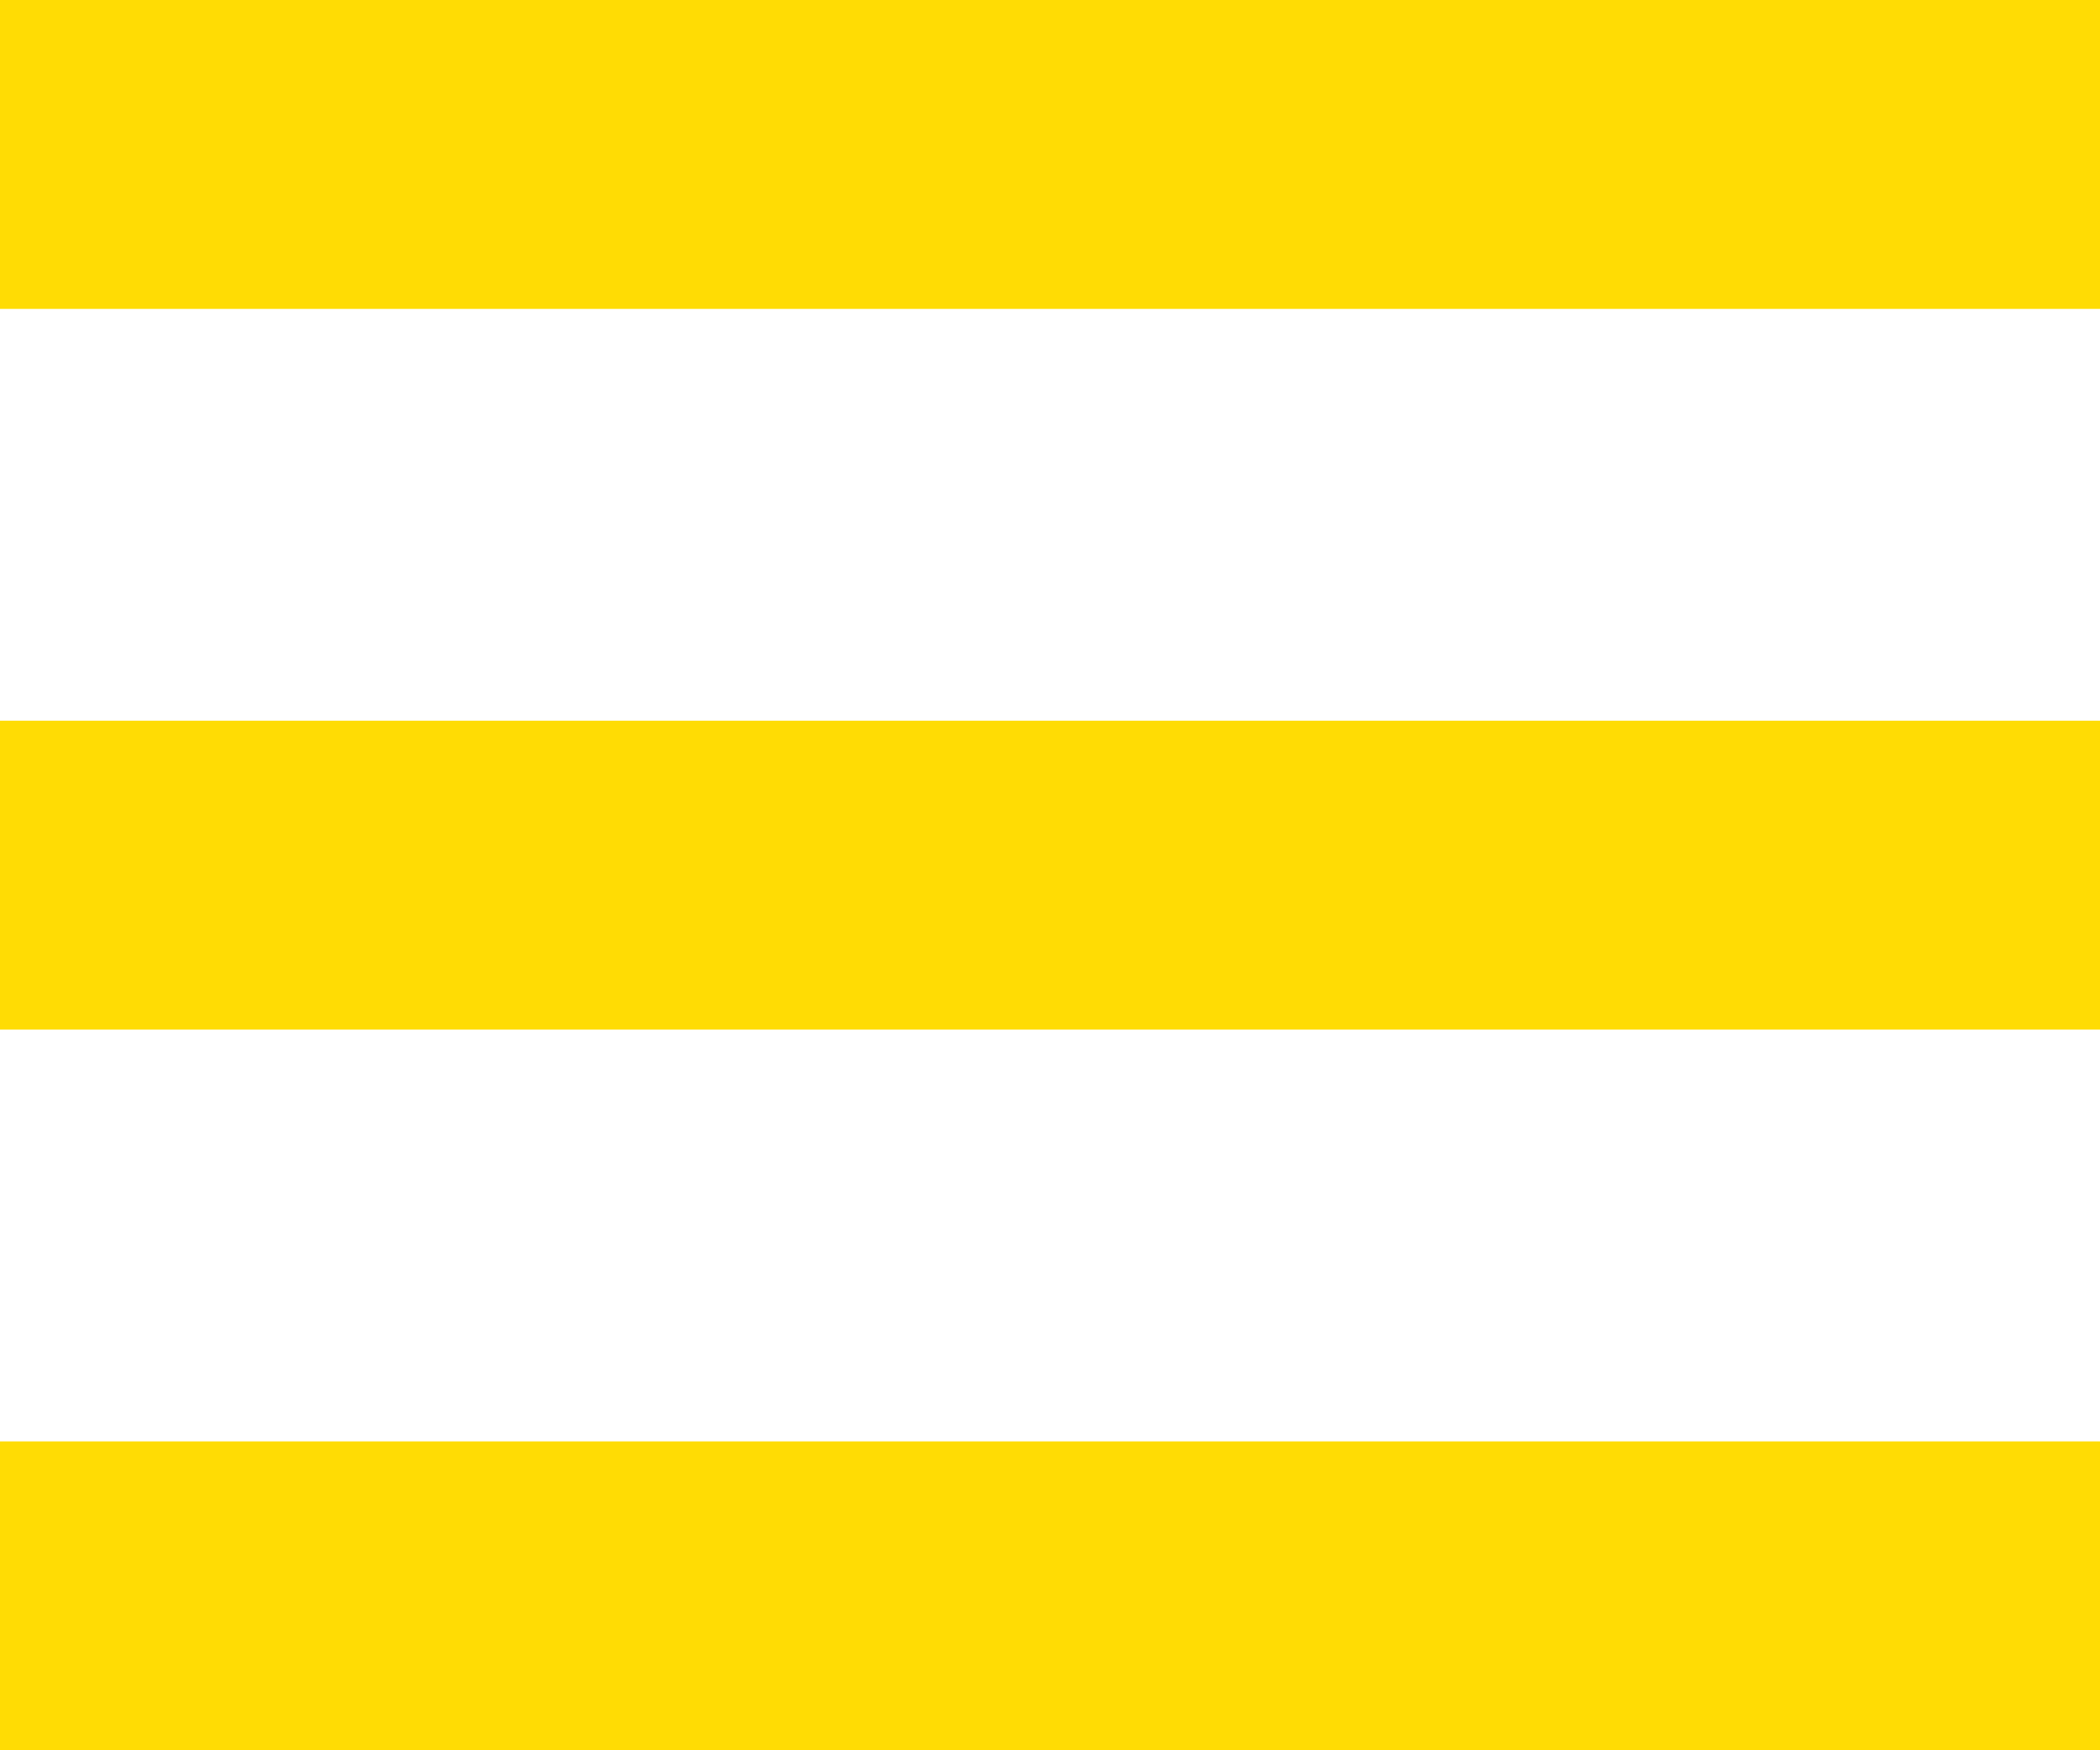 <svg xmlns="http://www.w3.org/2000/svg" width="60" height="50" fill="#ffdc04" fill-rule="evenodd" xmlns:v="https://vecta.io/nano"><path d="M0 0h60v8.824H0zm0 20.588h60v8.824H0zm0 20.588h60V50H0z"/></svg>